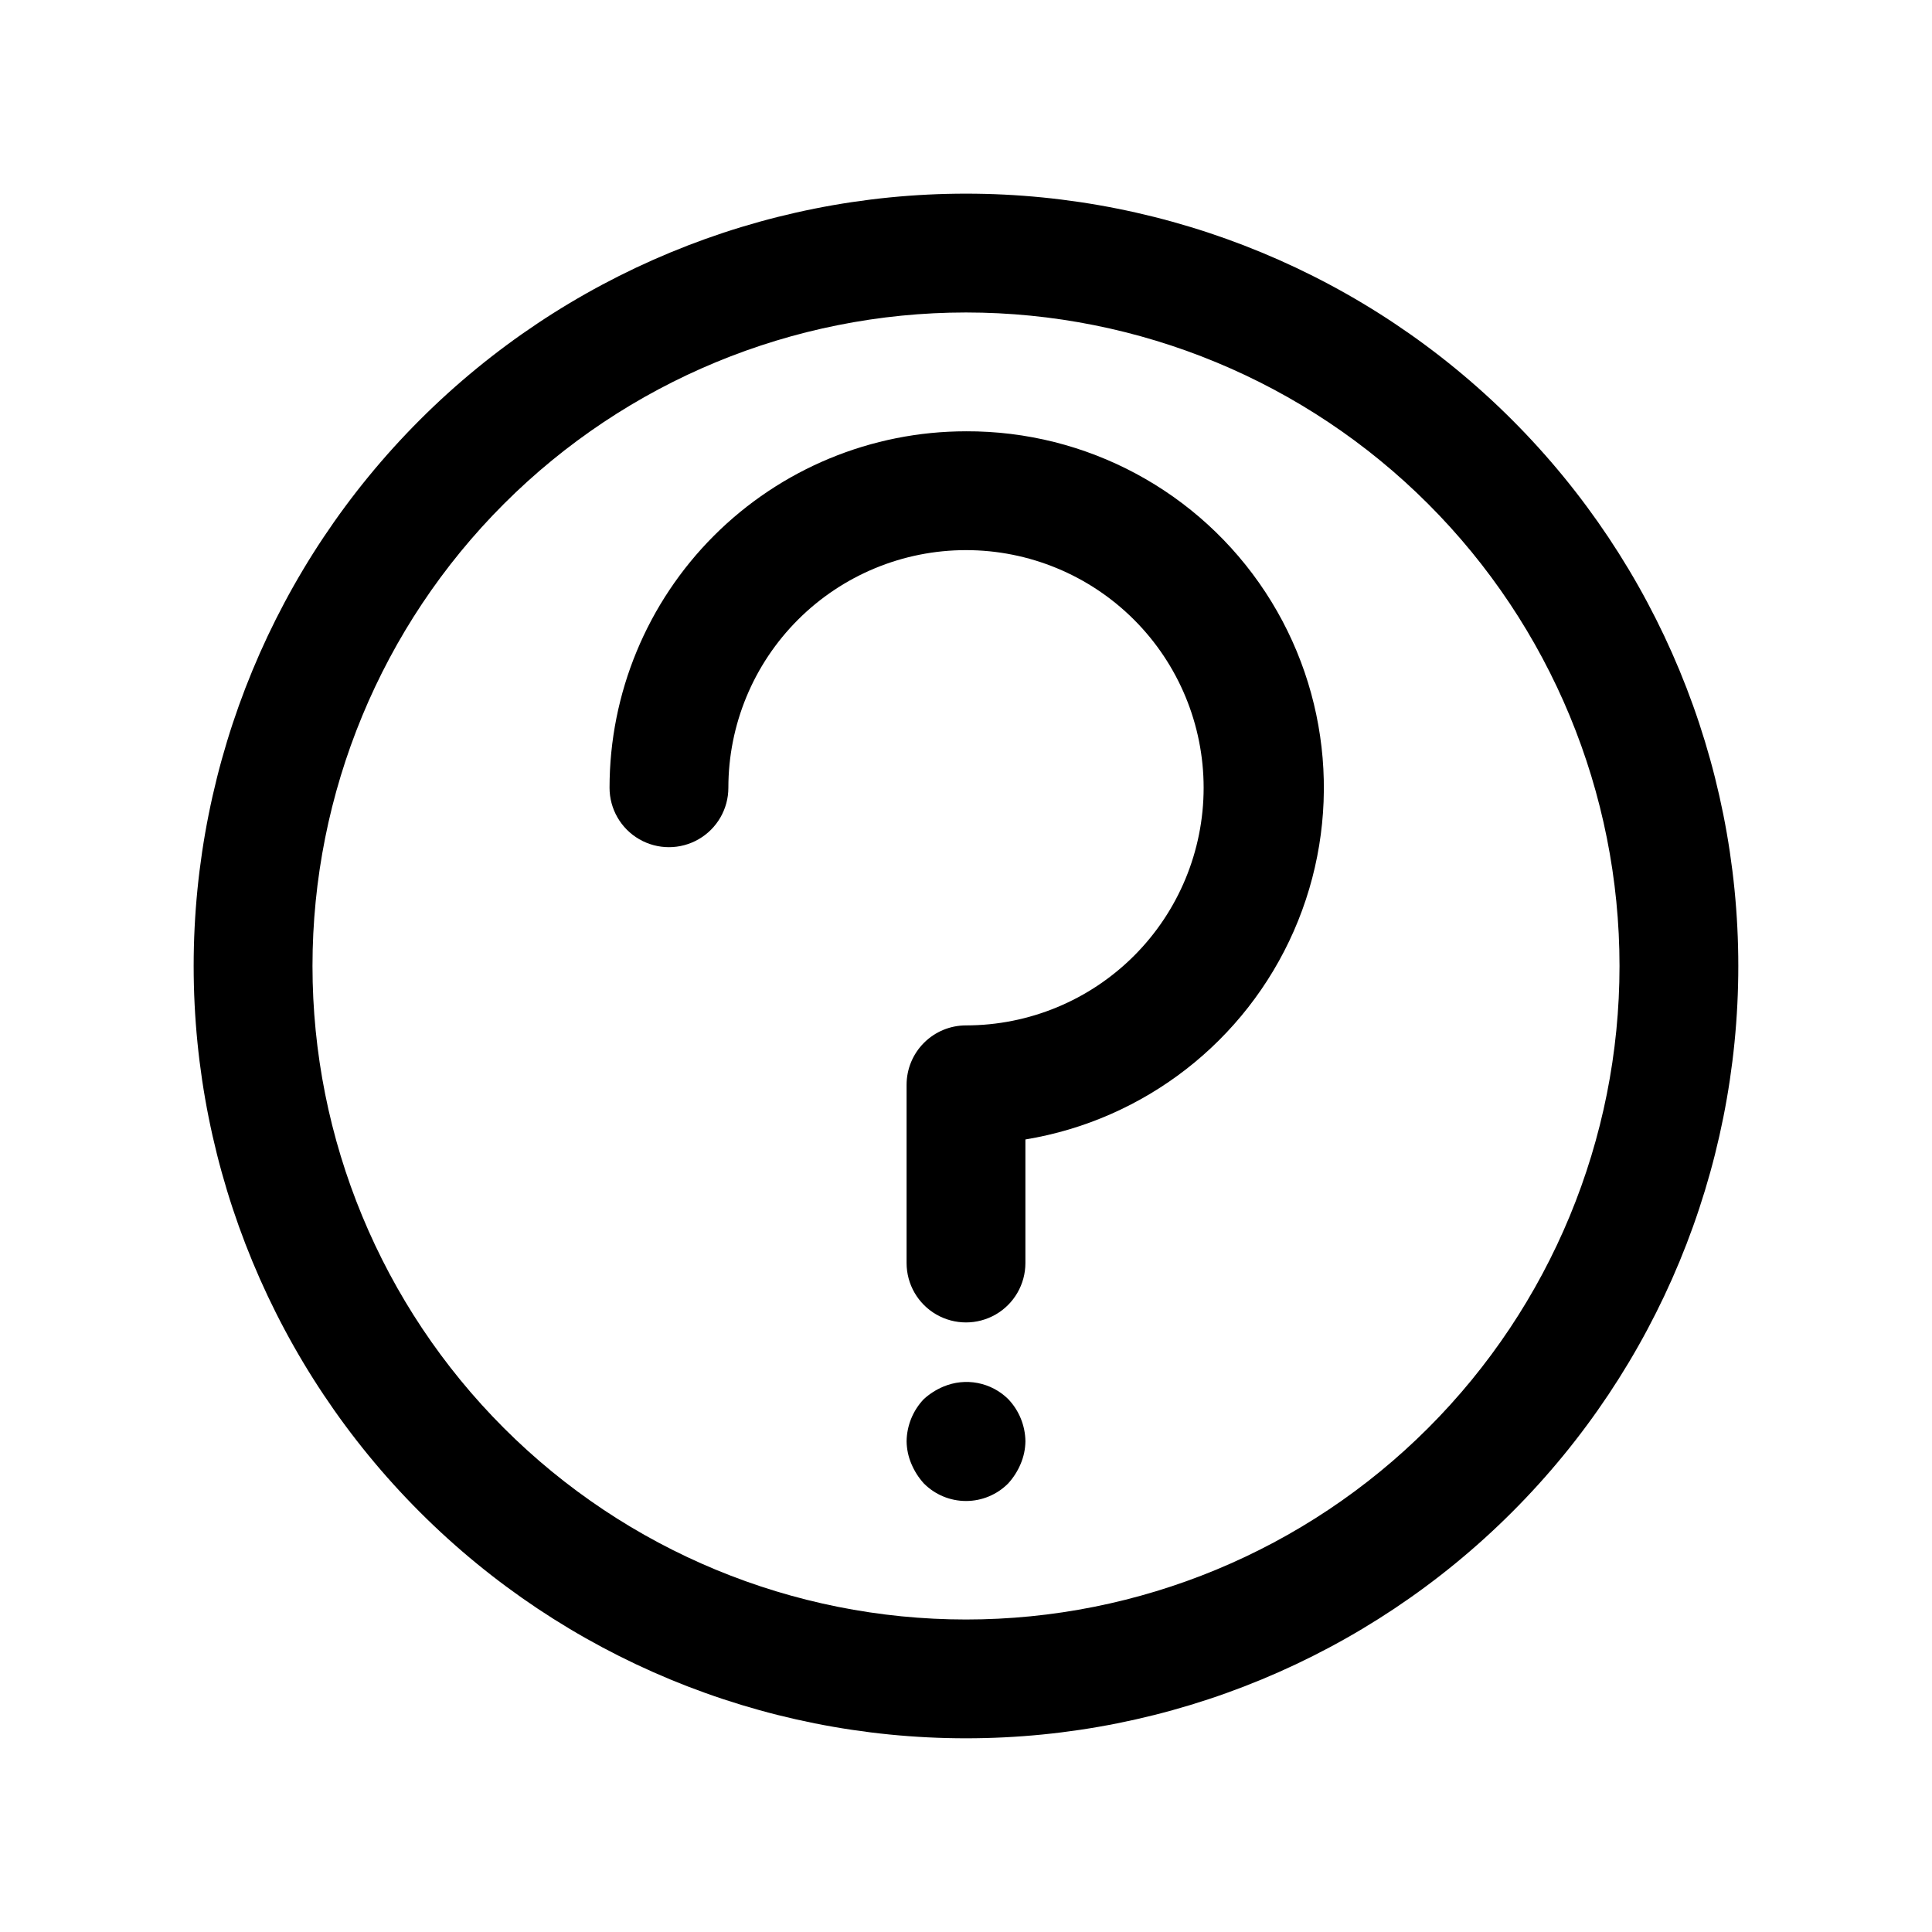 <?xml version="1.0" encoding="UTF-8"?>
<!-- Uploaded to: SVG Repo, www.svgrepo.com, Generator: SVG Repo Mixer Tools -->
<svg fill="#000000" width="800px" height="800px" version="1.1" viewBox="144 144 512 512" xmlns="http://www.w3.org/2000/svg">
 <g>
  <path d="m400 195.32c-54.285 0-106.34 21.566-144.73 59.949-38.383 38.383-59.949 90.441-59.949 144.73 0 54.281 21.566 106.34 59.949 144.72 38.383 38.387 90.441 59.949 144.73 59.949 54.281 0 106.34-21.562 144.72-59.949 38.387-38.383 59.949-90.441 59.949-144.72 0-54.285-21.562-106.34-59.949-144.73-38.383-38.383-90.441-59.949-144.72-59.949zm0 377.86v0.004c-45.934 0-89.984-18.246-122.46-50.727-32.48-32.477-50.727-76.527-50.727-122.46 0-45.934 18.246-89.984 50.727-122.46 32.477-32.48 76.527-50.727 122.46-50.727 45.93 0 89.98 18.246 122.46 50.727 32.48 32.477 50.727 76.527 50.727 122.46 0 45.93-18.246 89.98-50.727 122.46-32.477 32.48-76.527 50.727-122.46 50.727z"/>
  <path d="m400 258.3c-25.055 0-49.082 9.953-66.797 27.668s-27.668 41.742-27.668 66.797c0 5.625 3 10.824 7.871 13.637s10.871 2.812 15.742 0c4.875-2.812 7.875-8.012 7.875-13.637 0-16.703 6.633-32.719 18.445-44.531 11.809-11.809 27.828-18.445 44.531-18.445 16.699 0 32.719 6.637 44.531 18.445 11.809 11.812 18.445 27.828 18.445 44.531s-6.637 32.723-18.445 44.531c-11.812 11.812-27.832 18.445-44.531 18.445-4.176 0-8.18 1.66-11.133 4.613-2.953 2.949-4.613 6.957-4.613 11.133v47.23c0 5.625 3 10.824 7.871 13.633 4.871 2.812 10.875 2.812 15.746 0 4.871-2.809 7.871-8.008 7.871-13.633v-32.746c31.535-5.203 58.301-25.996 71.141-55.266 12.836-29.27 10.004-63.047-7.531-89.766-17.535-26.723-47.391-42.766-79.352-42.641z"/>
  <path d="m394.02 511.46c-1.906 0.801-3.664 1.918-5.195 3.309-2.879 3.016-4.508 7.008-4.566 11.176 0.027 2.059 0.453 4.09 1.262 5.984 0.797 1.906 1.914 3.664 3.305 5.195 2.957 2.981 6.981 4.656 11.18 4.656 4.195 0 8.219-1.676 11.176-4.656 1.391-1.531 2.512-3.289 3.309-5.195 0.805-1.895 1.234-3.926 1.258-5.984-0.059-4.168-1.688-8.16-4.566-11.176-2.215-2.184-5.023-3.664-8.078-4.254-3.055-0.59-6.215-0.258-9.082 0.945z"/>
 </g>
</svg>